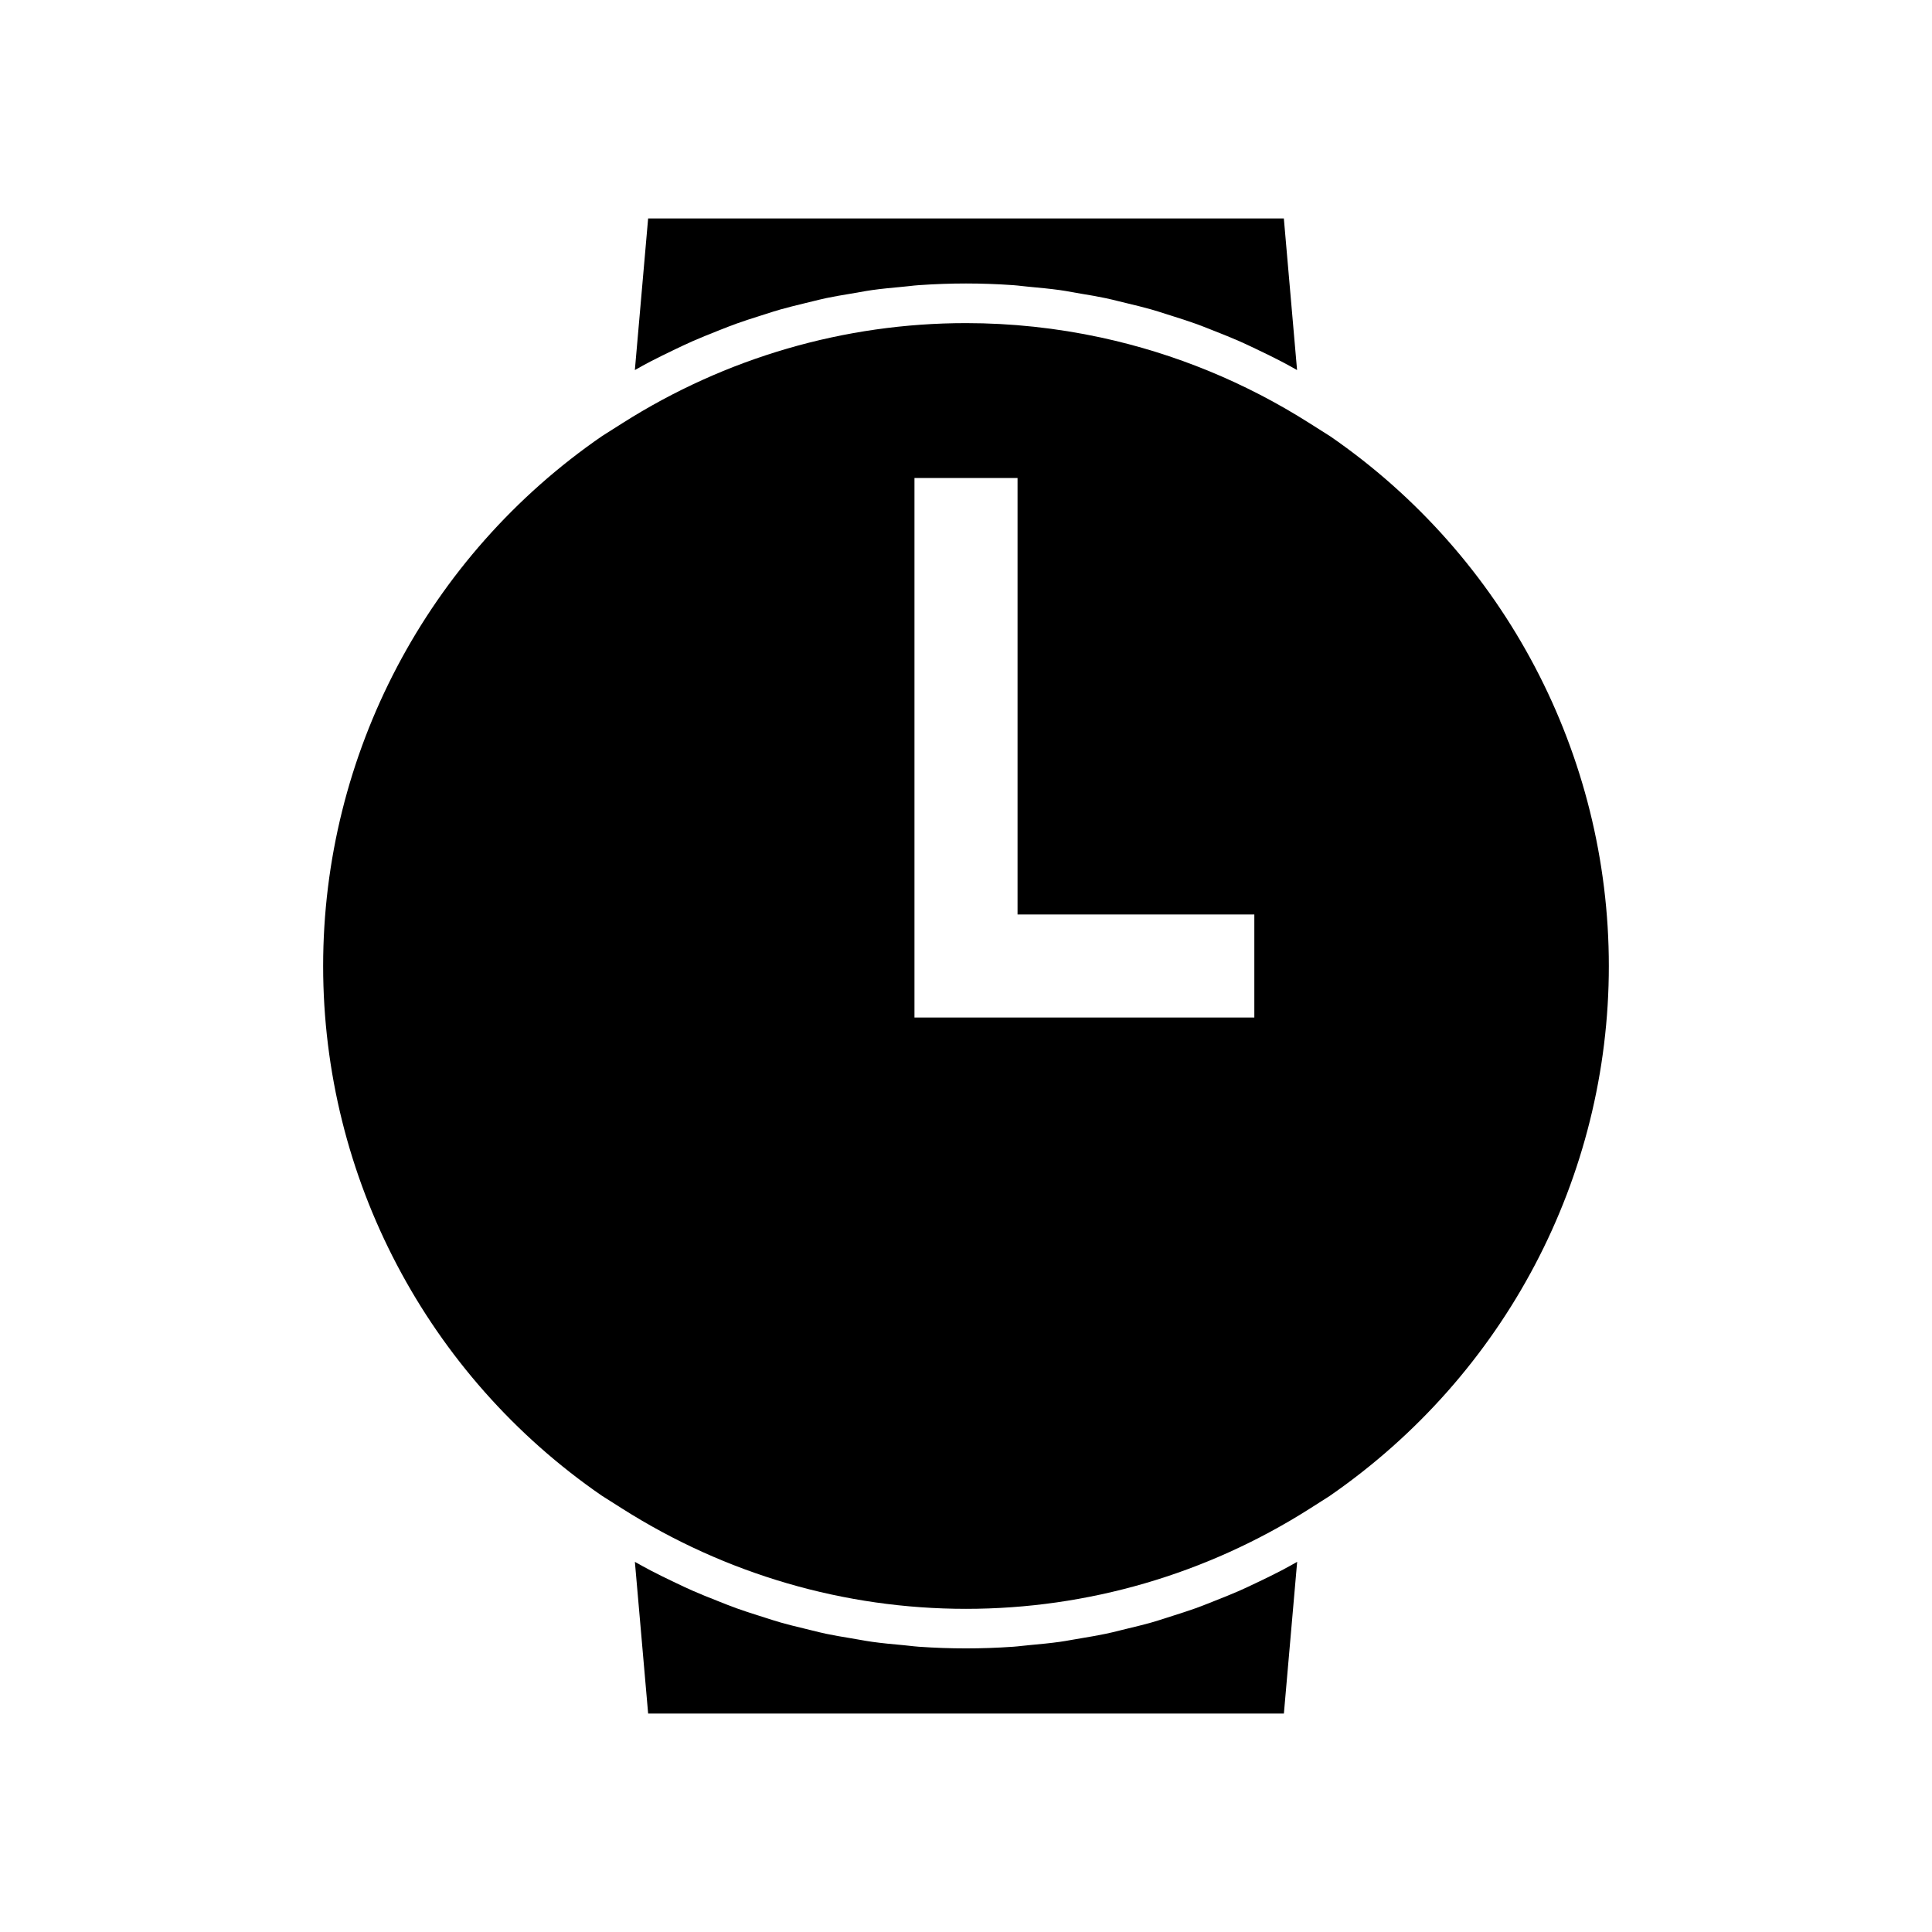 <?xml version="1.0" encoding="UTF-8"?>
<!-- Uploaded to: ICON Repo, www.svgrepo.com, Generator: ICON Repo Mixer Tools -->
<svg fill="#000000" width="800px" height="800px" version="1.1" viewBox="144 144 512 512" xmlns="http://www.w3.org/2000/svg">
 <g>
  <path d="m496.55 259.64-5.512-3.488c-17.039-10.82-35.641-18.461-55.277-22.707-11.738-2.531-23.773-3.816-35.766-3.816-32.238 0-63.723 9.172-91.059 26.523l-5.32 3.371c-46.312 31.852-73.98 84.367-73.98 140.48 0 56.043 27.594 108.49 73.824 140.35l5.352 3.394c27.461 17.438 58.945 26.613 91.191 26.613 32.234 0 63.715-9.168 91.047-26.52l5.273-3.359c46.516-32.117 74.035-84.508 74.035-140.48 0-56.031-27.59-108.48-73.809-140.36zm-20.137 154.02h-90.07v-142.98h27.316v115.67h62.75v27.312z"/>
  <path d="m322.46 236.79c1.723-0.824 3.434-1.645 5.176-2.41 2.078-0.906 4.16-1.746 6.266-2.578l0.828-0.332c1.469-0.582 2.938-1.164 4.426-1.699 1.977-0.715 3.977-1.348 5.984-1.984l1.828-0.582c1.324-0.43 2.648-0.855 3.992-1.234 1.953-0.551 3.926-1.027 5.894-1.508l2.555-0.625c1.191-0.293 2.371-0.586 3.562-0.84 2.043-0.43 4.082-0.77 6.141-1.113l2.766-0.477c1.098-0.199 2.199-0.395 3.305-0.547 2.492-0.348 4.992-0.578 7.5-0.812l2.297-0.234c0.852-0.102 1.699-0.195 2.555-0.25 4.203-0.293 8.402-0.441 12.469-0.441s8.266 0.148 12.473 0.441c0.82 0.059 1.637 0.148 2.445 0.242l1.625 0.172c3.043 0.285 5.672 0.531 8.293 0.891 1.082 0.148 2.156 0.34 3.234 0.539l2.516 0.438c2.164 0.355 4.324 0.719 6.465 1.176 1.148 0.242 2.289 0.523 3.426 0.809l2.34 0.57c2.09 0.504 4.184 1.008 6.25 1.594 1.309 0.371 2.598 0.789 3.891 1.203l1.27 0.402c2.461 0.777 4.559 1.441 6.633 2.188 1.344 0.484 2.684 1.012 4.016 1.543l1.148 0.453c2.125 0.84 4.262 1.691 6.356 2.609 1.508 0.66 2.996 1.375 4.481 2.082l0.629 0.305c2.051 0.977 4.09 1.961 6.102 3.019 1.395 0.73 2.766 1.496 4.141 2.266l-3.504-40.18-168.47 0.008-3.516 40.172c1.375-0.777 2.75-1.539 4.152-2.273 2.008-1.047 4.035-2.023 6.062-3z"/>
  <path d="m477.48 563.22-0.766 0.363c-1.422 0.684-2.856 1.359-4.297 1.996-2.059 0.902-4.141 1.73-6.231 2.555l-0.797 0.32c-1.496 0.594-2.996 1.191-4.508 1.738-2.031 0.73-4.078 1.379-6.129 2.031l-1.707 0.547c-1.316 0.426-2.629 0.844-3.957 1.223-2.078 0.586-4.172 1.09-6.262 1.594l-2.203 0.539c-1.191 0.301-2.367 0.594-3.562 0.84-2.141 0.453-4.305 0.812-6.473 1.176l-2.66 0.457c-1.023 0.184-2.051 0.367-3.082 0.508-2.555 0.355-5.133 0.598-7.711 0.836l-2.234 0.227c-0.805 0.09-1.609 0.18-2.418 0.234-8.418 0.582-16.543 0.582-24.945 0-0.852-0.059-1.699-0.156-2.547-0.25l-1.637-0.172c-2.898-0.262-5.547-0.508-8.176-0.875-1.129-0.152-2.25-0.355-3.379-0.555l-2.715-0.469c-2.047-0.336-4.082-0.676-6.113-1.105-1.242-0.262-2.492-0.57-3.738-0.883l-2.356-0.578c-1.977-0.477-3.961-0.957-5.918-1.516-1.207-0.34-2.41-0.73-3.609-1.113l-2.598-0.828c-1.867-0.594-3.742-1.191-5.582-1.859-1.516-0.547-3.012-1.141-4.519-1.742l-0.75-0.301c-2.094-0.824-4.191-1.652-6.262-2.566-1.5-0.656-2.984-1.363-4.481-2.078l-0.676-0.324c-2.043-0.965-4.078-1.961-6.094-3.019-1.395-0.73-2.766-1.492-4.137-2.262l3.512 40.199h168.48l3.516-40.203c-1.359 0.766-2.731 1.531-4.113 2.262-2.043 1.07-4.106 2.062-6.164 3.055z"/>
 </g>
</svg>